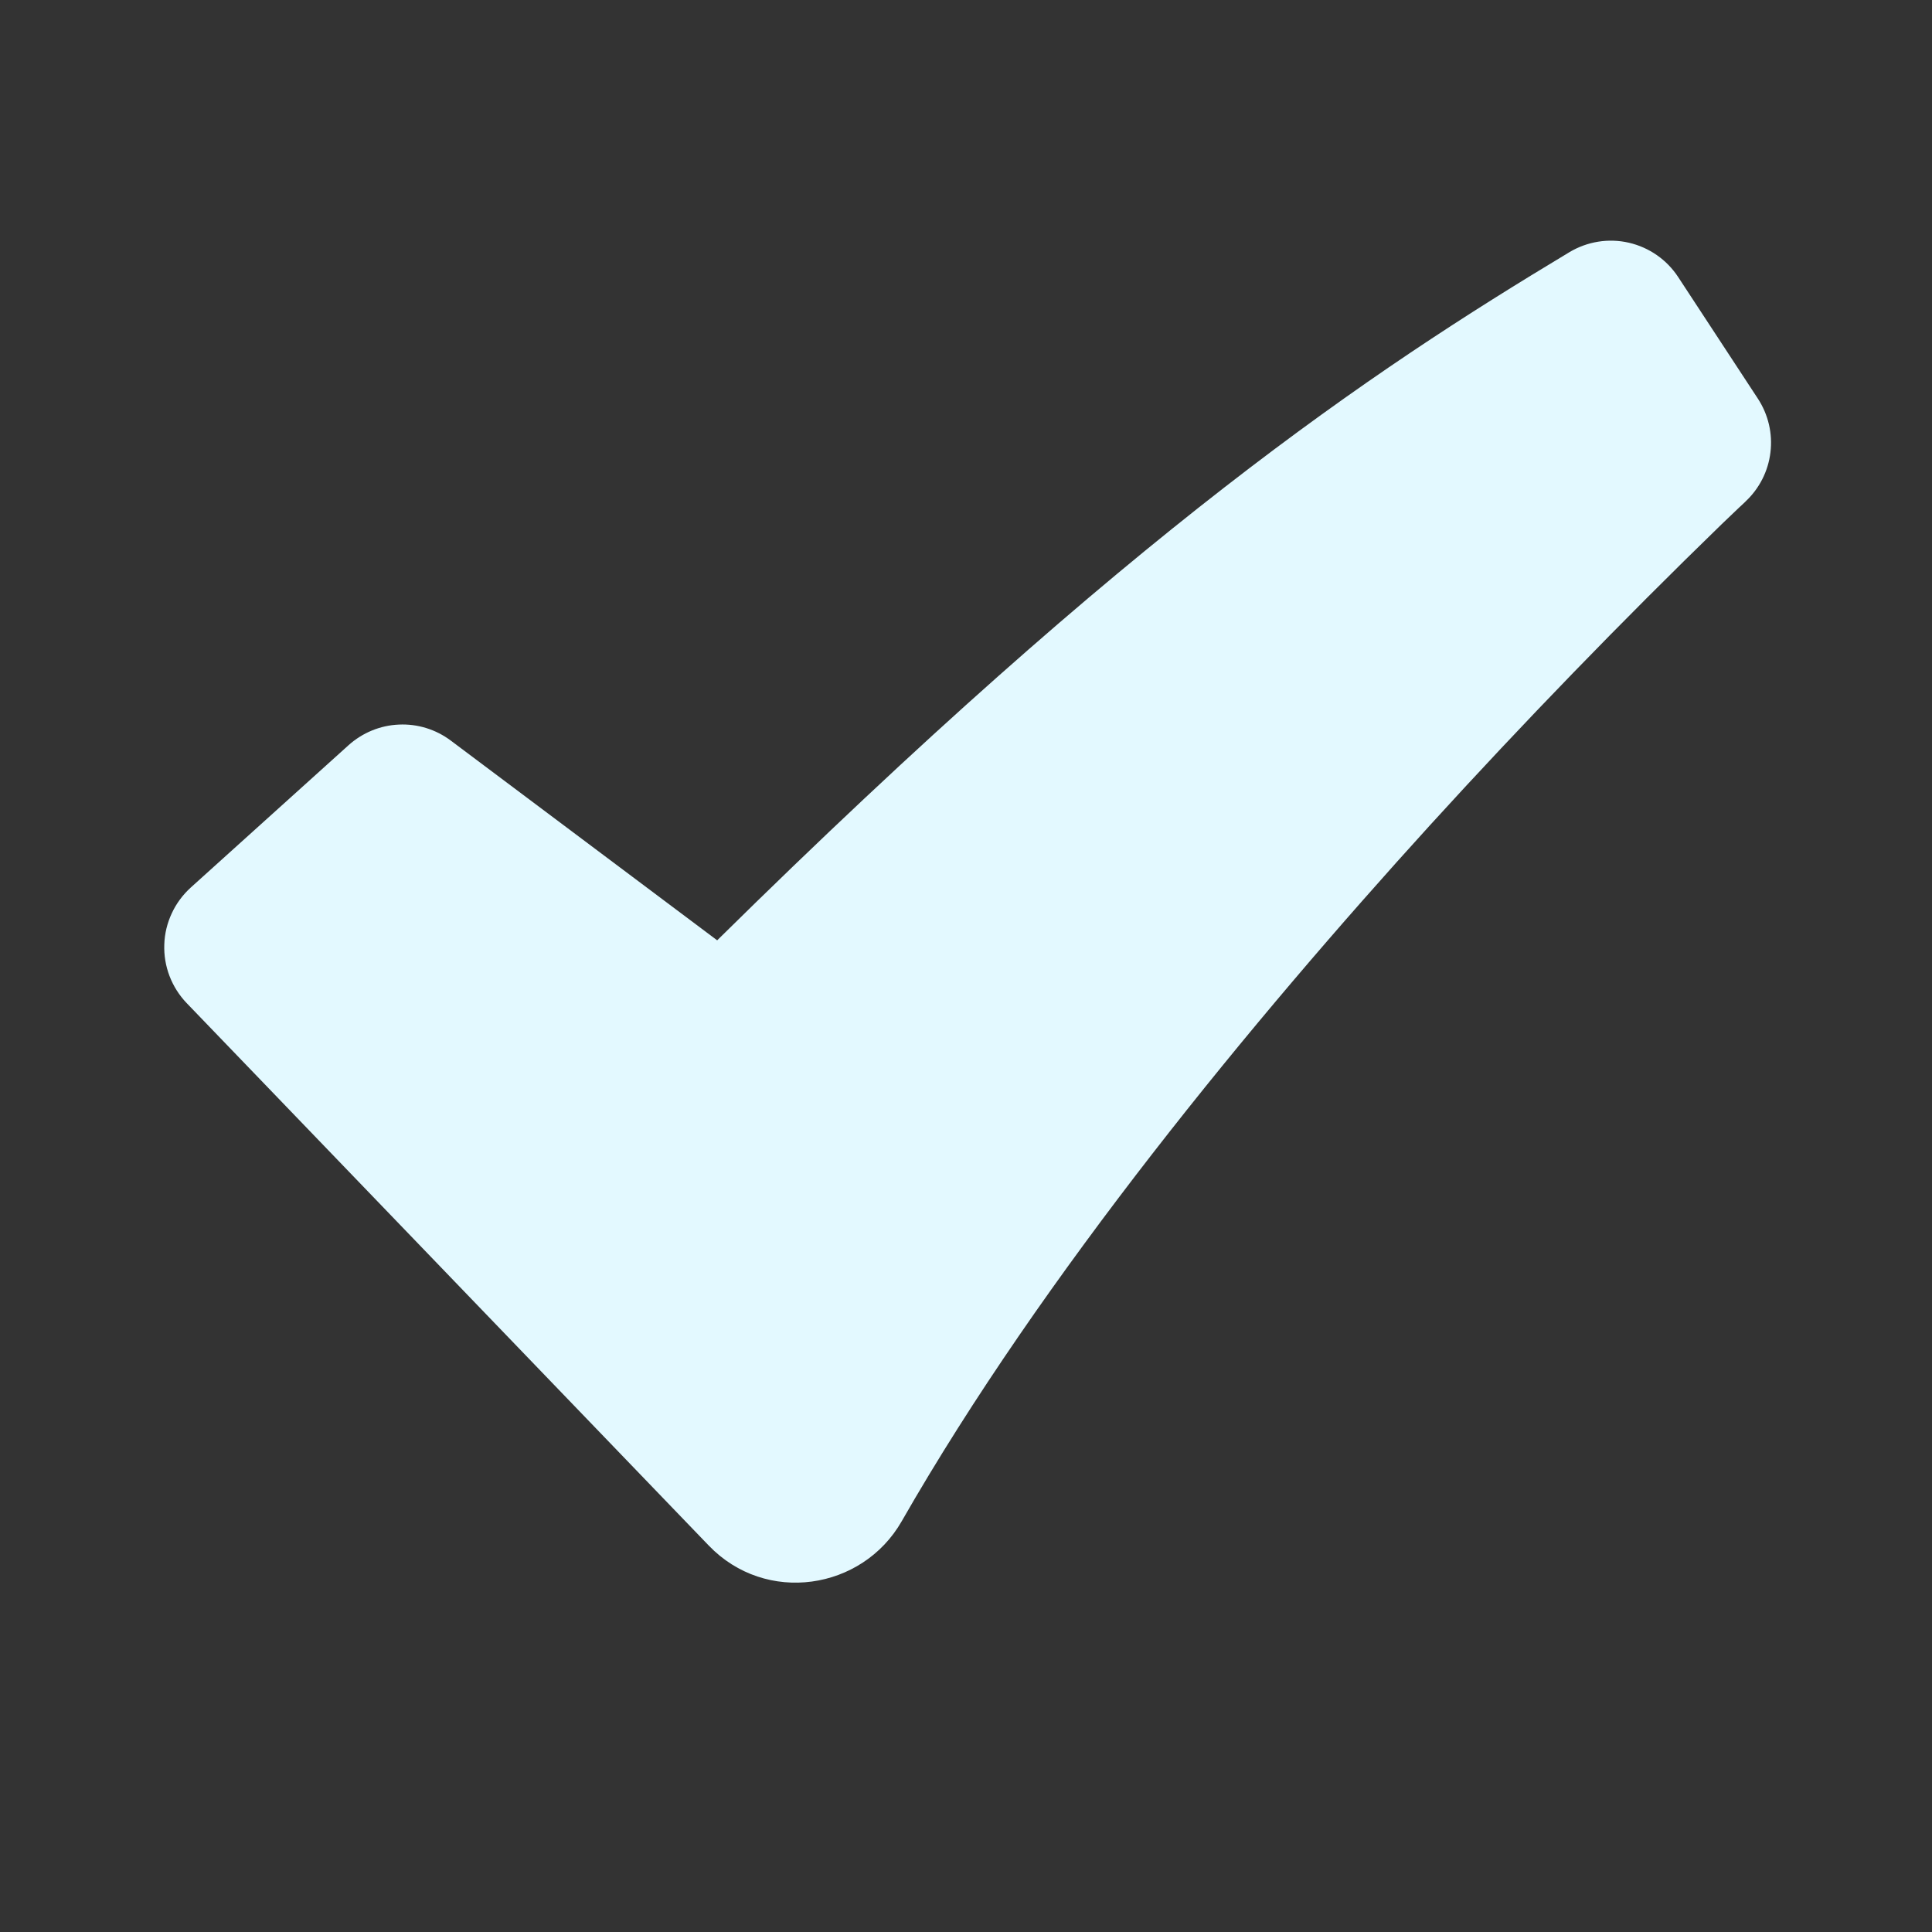 <svg width="24" height="24" viewBox="0 0 24 24" fill="none" xmlns="http://www.w3.org/2000/svg">
<rect x="0" y="0" width="24" height="24" fill="#333333" stroke="none"/>
<path fill-rule="evenodd" clip-rule="evenodd" d="M19.495 3.133C19.717 3 19.982 2.957 20.234 3.015C20.486 3.073 20.706 3.226 20.847 3.442L21.837 4.952C21.966 5.149 22.022 5.386 21.993 5.62C21.965 5.854 21.855 6.07 21.682 6.231L21.679 6.235L21.665 6.248L21.608 6.301L21.383 6.516C20.139 7.724 18.931 8.97 17.763 10.252C15.566 12.668 12.957 15.83 11.201 18.898C10.711 19.754 9.514 19.938 8.804 19.199L2.319 12.461C2.226 12.364 2.154 12.25 2.106 12.125C2.058 12 2.036 11.866 2.041 11.732C2.045 11.598 2.077 11.467 2.134 11.345C2.19 11.224 2.271 11.115 2.37 11.025L4.33 9.257C4.503 9.102 4.723 9.011 4.955 9.001C5.187 8.99 5.415 9.061 5.6 9.2L8.909 11.681C14.078 6.584 17.009 4.628 19.495 3.133Z" fill="#E3F9FF"/>
</svg>
